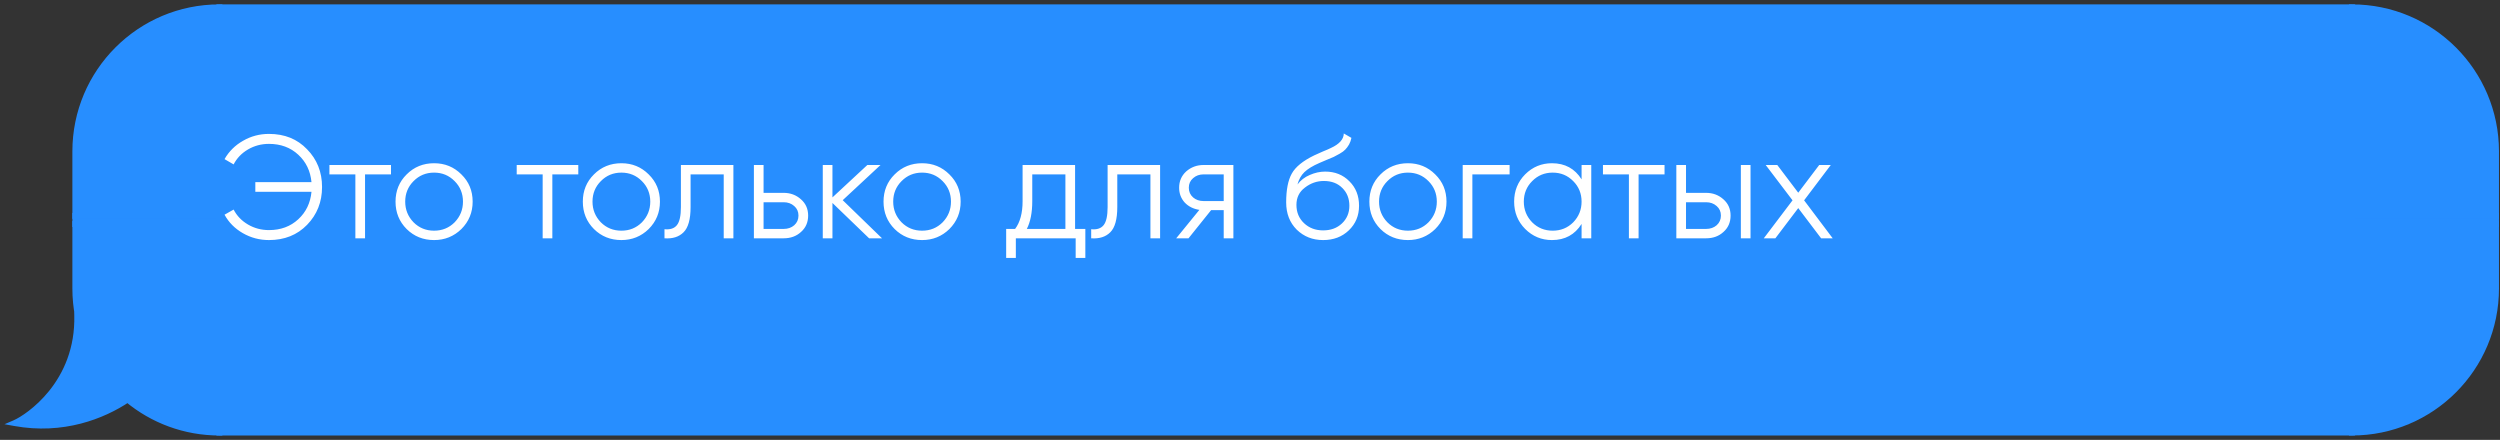 <?xml version="1.0" encoding="UTF-8"?> <svg xmlns="http://www.w3.org/2000/svg" width="341" height="60" viewBox="0 0 341 60" fill="none"><rect x="0" y="0" width="341" height="60" fill="#333333" stroke="none"/><path d="M10.275 20.653C10.275 9.799 19.074 1 29.927 1V1V29.445H10.275V20.653Z" fill="#278EFF" stroke="#278EFF" stroke-width="0.806"></path><rect x="10.275" y="29.445" width="19.653" height="1.111" fill="#278EFF" stroke="#278EFF" stroke-width="0.806"></rect><path fill-rule="evenodd" clip-rule="evenodd" d="M10.632 43.094C10.397 41.881 10.275 40.629 10.275 39.347V30.555H29.927V59C25.168 59 20.804 57.308 17.404 54.494C14.012 56.754 8.572 58.902 2 57.707C3.81 56.931 10.792 52.277 10.533 42.968C10.565 43.011 10.598 43.053 10.632 43.094Z" fill="#278EFF"></path><path d="M10.632 43.094L10.321 43.351L11.027 43.018L10.632 43.094ZM10.275 30.555V30.152H9.872V30.555H10.275ZM29.927 30.555H30.33V30.152H29.927V30.555ZM29.927 59V59.403H30.33V59H29.927ZM17.404 54.494L17.661 54.183L17.43 53.992L17.181 54.158L17.404 54.494ZM2 57.707L1.841 57.337L0.611 57.864L1.928 58.103L2 57.707ZM10.533 42.968L10.859 42.731L10.095 41.679L10.131 42.979L10.533 42.968ZM9.872 39.347C9.872 40.654 9.997 41.932 10.236 43.17L11.027 43.018C10.798 41.83 10.678 40.603 10.678 39.347H9.872ZM9.872 30.555V39.347H10.678V30.555H9.872ZM29.927 30.152H10.275V30.958H29.927V30.152ZM30.33 59V30.555H29.524V59H30.33ZM17.147 54.804C20.617 57.676 25.071 59.403 29.927 59.403V58.597C25.266 58.597 20.992 56.94 17.661 54.183L17.147 54.804ZM1.928 58.103C8.628 59.322 14.173 57.131 17.628 54.829L17.181 54.158C13.851 56.377 8.516 58.482 2.072 57.311L1.928 58.103ZM10.131 42.979C10.257 47.522 8.618 50.922 6.728 53.286C4.829 55.659 2.685 56.975 1.841 57.337L2.159 58.077C3.126 57.663 5.377 56.264 7.357 53.789C9.345 51.304 11.069 47.722 10.936 42.956L10.131 42.979ZM10.942 42.837C10.913 42.803 10.886 42.767 10.859 42.731L10.207 43.205C10.244 43.255 10.282 43.303 10.321 43.351L10.942 42.837Z" fill="#278EFF"></path><rect x="29.927" y="1" width="290.877" height="58" fill="#278EFF"></rect><rect x="29.927" y="1" width="290.877" height="58" stroke="#278EFF" stroke-width="0.806"></rect><path d="M36.687 18.265C38.821 18.265 40.554 18.965 41.887 20.365C43.247 21.752 43.927 23.465 43.927 25.505C43.927 27.545 43.247 29.265 41.887 30.665C40.541 32.052 38.807 32.745 36.687 32.745C35.407 32.745 34.221 32.432 33.127 31.805C32.034 31.179 31.201 30.339 30.627 29.285L31.867 28.585C32.307 29.439 32.961 30.119 33.827 30.625C34.694 31.132 35.647 31.385 36.687 31.385C38.287 31.385 39.621 30.892 40.687 29.905C41.741 28.932 42.341 27.685 42.487 26.165H34.827V24.845H42.487C42.341 23.325 41.741 22.079 40.687 21.105C39.621 20.119 38.287 19.625 36.687 19.625C35.647 19.625 34.694 19.879 33.827 20.385C32.961 20.892 32.307 21.572 31.867 22.425L30.627 21.705C31.227 20.652 32.067 19.819 33.147 19.205C34.227 18.579 35.407 18.265 36.687 18.265ZM44.932 22.505H53.332V23.785H49.792V32.505H48.472V23.785H44.932V22.505ZM62.93 31.245C61.903 32.245 60.663 32.745 59.21 32.745C57.73 32.745 56.483 32.245 55.47 31.245C54.457 30.232 53.95 28.985 53.95 27.505C53.95 26.025 54.457 24.785 55.47 23.785C56.483 22.772 57.73 22.265 59.21 22.265C60.677 22.265 61.917 22.772 62.93 23.785C63.957 24.785 64.47 26.025 64.47 27.505C64.47 28.972 63.957 30.219 62.93 31.245ZM56.41 30.325C57.17 31.085 58.103 31.465 59.21 31.465C60.317 31.465 61.25 31.085 62.01 30.325C62.77 29.539 63.15 28.599 63.15 27.505C63.15 26.399 62.77 25.465 62.01 24.705C61.25 23.932 60.317 23.545 59.21 23.545C58.103 23.545 57.17 23.932 56.41 24.705C55.65 25.465 55.27 26.399 55.27 27.505C55.27 28.599 55.65 29.539 56.41 30.325ZM70.479 22.505H78.879V23.785H75.339V32.505H74.019V23.785H70.479V22.505ZM88.477 31.245C87.45 32.245 86.21 32.745 84.757 32.745C83.277 32.745 82.03 32.245 81.017 31.245C80.004 30.232 79.497 28.985 79.497 27.505C79.497 26.025 80.004 24.785 81.017 23.785C82.03 22.772 83.277 22.265 84.757 22.265C86.224 22.265 87.464 22.772 88.477 23.785C89.504 24.785 90.017 26.025 90.017 27.505C90.017 28.972 89.504 30.219 88.477 31.245ZM81.957 30.325C82.717 31.085 83.65 31.465 84.757 31.465C85.864 31.465 86.797 31.085 87.557 30.325C88.317 29.539 88.697 28.599 88.697 27.505C88.697 26.399 88.317 25.465 87.557 24.705C86.797 23.932 85.864 23.545 84.757 23.545C83.65 23.545 82.717 23.932 81.957 24.705C81.197 25.465 80.817 26.399 80.817 27.505C80.817 28.599 81.197 29.539 81.957 30.325ZM92.875 22.505H100.035V32.505H98.715V23.785H94.195V28.245C94.195 29.912 93.875 31.059 93.235 31.685C92.609 32.312 91.742 32.585 90.635 32.505V31.265C91.409 31.345 91.975 31.159 92.335 30.705C92.695 30.252 92.875 29.432 92.875 28.245V22.505ZM104.151 26.305H106.891C107.811 26.305 108.598 26.599 109.251 27.185C109.905 27.759 110.231 28.499 110.231 29.405C110.231 30.325 109.905 31.072 109.251 31.645C108.625 32.219 107.838 32.505 106.891 32.505H102.831V22.505H104.151V26.305ZM104.151 31.225H106.891C107.465 31.225 107.945 31.059 108.331 30.725C108.718 30.379 108.911 29.939 108.911 29.405C108.911 28.872 108.718 28.439 108.331 28.105C107.945 27.759 107.465 27.585 106.891 27.585H104.151V31.225ZM114.946 27.305L120.306 32.505H118.546L113.546 27.685V32.505H112.226V22.505H113.546V26.925L118.306 22.505H120.106L114.946 27.305ZM129.493 31.245C128.466 32.245 127.226 32.745 125.773 32.745C124.293 32.745 123.046 32.245 122.033 31.245C121.019 30.232 120.513 28.985 120.513 27.505C120.513 26.025 121.019 24.785 122.033 23.785C123.046 22.772 124.293 22.265 125.773 22.265C127.239 22.265 128.479 22.772 129.493 23.785C130.519 24.785 131.033 26.025 131.033 27.505C131.033 28.972 130.519 30.219 129.493 31.245ZM122.973 30.325C123.733 31.085 124.666 31.465 125.773 31.465C126.879 31.465 127.813 31.085 128.573 30.325C129.333 29.539 129.713 28.599 129.713 27.505C129.713 26.399 129.333 25.465 128.573 24.705C127.813 23.932 126.879 23.545 125.773 23.545C124.666 23.545 123.733 23.932 122.973 24.705C122.213 25.465 121.833 26.399 121.833 27.505C121.833 28.599 122.213 29.539 122.973 30.325ZM146.641 22.505V31.225H148.041V35.185H146.721V32.505H138.561V35.185H137.241V31.225H138.461C139.141 30.319 139.481 29.059 139.481 27.445V22.505H146.641ZM140.061 31.225H145.321V23.785H140.801V27.445C140.801 28.992 140.555 30.252 140.061 31.225ZM151.078 22.505H158.238V32.505H156.918V23.785H152.398V28.245C152.398 29.912 152.078 31.059 151.438 31.685C150.812 32.312 149.945 32.585 148.838 32.505V31.265C149.612 31.345 150.178 31.159 150.538 30.705C150.898 30.252 151.078 29.432 151.078 28.245V22.505ZM164.174 22.505H168.234V32.505H166.914V28.665H165.194L162.114 32.505H160.434L163.594 28.625C162.781 28.505 162.114 28.172 161.594 27.625C161.088 27.065 160.834 26.392 160.834 25.605C160.834 24.712 161.154 23.972 161.794 23.385C162.461 22.799 163.254 22.505 164.174 22.505ZM164.174 27.425H166.914V23.785H164.174C163.601 23.785 163.121 23.959 162.734 24.305C162.348 24.639 162.154 25.072 162.154 25.605C162.154 26.139 162.348 26.579 162.734 26.925C163.121 27.259 163.601 27.425 164.174 27.425ZM180.474 32.745C179.048 32.745 177.848 32.272 176.874 31.325C175.914 30.365 175.434 29.125 175.434 27.605C175.434 25.899 175.688 24.592 176.194 23.685C176.701 22.765 177.728 21.932 179.274 21.185C179.768 20.959 180.154 20.785 180.434 20.665C180.901 20.479 181.268 20.319 181.534 20.185C182.694 19.652 183.281 18.992 183.294 18.205L184.334 18.805C184.268 19.139 184.161 19.439 184.014 19.705C183.841 19.999 183.668 20.232 183.494 20.405C183.334 20.579 183.081 20.765 182.734 20.965C182.508 21.099 182.234 21.245 181.914 21.405L180.914 21.825L179.974 22.225C179.054 22.625 178.368 23.045 177.914 23.485C177.474 23.912 177.161 24.472 176.974 25.165C177.401 24.592 177.961 24.159 178.654 23.865C179.348 23.559 180.048 23.405 180.754 23.405C182.088 23.405 183.188 23.845 184.054 24.725C184.934 25.592 185.374 26.705 185.374 28.065C185.374 29.412 184.908 30.532 183.974 31.425C183.054 32.305 181.888 32.745 180.474 32.745ZM177.874 30.445C178.568 31.099 179.434 31.425 180.474 31.425C181.514 31.425 182.368 31.112 183.034 30.485C183.714 29.845 184.054 29.039 184.054 28.065C184.054 27.079 183.734 26.272 183.094 25.645C182.468 25.005 181.628 24.685 180.574 24.685C179.628 24.685 178.768 24.985 177.994 25.585C177.221 26.159 176.834 26.945 176.834 27.945C176.834 28.959 177.181 29.792 177.874 30.445ZM195.762 31.245C194.735 32.245 193.495 32.745 192.042 32.745C190.562 32.745 189.315 32.245 188.302 31.245C187.289 30.232 186.782 28.985 186.782 27.505C186.782 26.025 187.289 24.785 188.302 23.785C189.315 22.772 190.562 22.265 192.042 22.265C193.509 22.265 194.749 22.772 195.762 23.785C196.789 24.785 197.302 26.025 197.302 27.505C197.302 28.972 196.789 30.219 195.762 31.245ZM189.242 30.325C190.002 31.085 190.935 31.465 192.042 31.465C193.149 31.465 194.082 31.085 194.842 30.325C195.602 29.539 195.982 28.599 195.982 27.505C195.982 26.399 195.602 25.465 194.842 24.705C194.082 23.932 193.149 23.545 192.042 23.545C190.935 23.545 190.002 23.932 189.242 24.705C188.482 25.465 188.102 26.399 188.102 27.505C188.102 28.599 188.482 29.539 189.242 30.325ZM199.511 22.505H205.911V23.785H200.831V32.505H199.511V22.505ZM215.728 24.465V22.505H217.048V32.505H215.728V30.545C214.808 32.012 213.461 32.745 211.688 32.745C210.261 32.745 209.041 32.239 208.028 31.225C207.028 30.212 206.528 28.972 206.528 27.505C206.528 26.039 207.028 24.799 208.028 23.785C209.041 22.772 210.261 22.265 211.688 22.265C213.461 22.265 214.808 22.999 215.728 24.465ZM208.988 30.325C209.748 31.085 210.681 31.465 211.788 31.465C212.895 31.465 213.828 31.085 214.588 30.325C215.348 29.539 215.728 28.599 215.728 27.505C215.728 26.399 215.348 25.465 214.588 24.705C213.828 23.932 212.895 23.545 211.788 23.545C210.681 23.545 209.748 23.932 208.988 24.705C208.228 25.465 207.848 26.399 207.848 27.505C207.848 28.599 208.228 29.539 208.988 30.325ZM218.643 22.505H227.043V23.785H223.503V32.505H222.183V23.785H218.643V22.505ZM229.972 26.305H232.712C233.632 26.305 234.418 26.599 235.072 27.185C235.725 27.759 236.052 28.499 236.052 29.405C236.052 30.325 235.725 31.072 235.072 31.645C234.445 32.219 233.658 32.505 232.712 32.505H228.652V22.505H229.972V26.305ZM237.452 32.505V22.505H238.772V32.505H237.452ZM229.972 31.225H232.712C233.285 31.225 233.765 31.059 234.152 30.725C234.538 30.379 234.732 29.939 234.732 29.405C234.732 28.872 234.538 28.439 234.152 28.105C233.765 27.759 233.285 27.585 232.712 27.585H229.972V31.225ZM246.081 27.325L249.981 32.505H248.401L245.281 28.385L242.161 32.505H240.581L244.501 27.325L240.841 22.505H242.421L245.281 26.285L248.141 22.505H249.721L246.081 27.325Z" fill="white"></path><path d="M340.457 20.653C340.457 9.799 331.659 1 320.805 1V1V29.445H340.457V20.653Z" fill="#278EFF" stroke="#278EFF" stroke-width="0.806"></path><rect width="19.653" height="1.111" transform="matrix(-1 0 0 1 340.457 29.445)" fill="#278EFF" stroke="#278EFF" stroke-width="0.806"></rect><path d="M340.457 39.347C340.457 50.201 331.659 59 320.805 59V59V30.555H340.457V39.347Z" fill="#278EFF" stroke="#278EFF" stroke-width="0.806"></path></svg> 